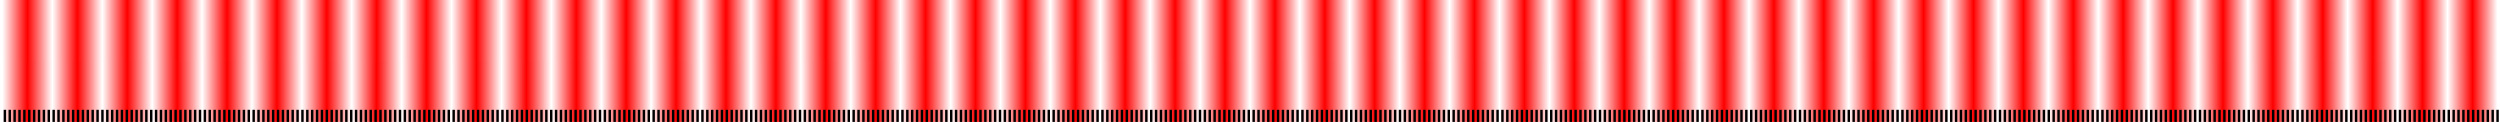 <svg xmlns="http://www.w3.org/2000/svg" viewBox="0 0 2050 100"><defs><linearGradient id="b" y2="-1747.6" spreadMethod="reflect" gradientUnits="userSpaceOnUse" x2="20" gradientTransform="matrix(1.025 0 0 1 .001 2676.1)" y1="-1747.6" x1="0"><stop offset="0" stop-color="#fff"/><stop offset="1" stop-color="red"/></linearGradient><linearGradient id="a" y2="2150" gradientUnits="userSpaceOnUse" x2="2000" gradientTransform="matrix(1.025 0 0 -1 .001 3178.5)" y1="2150"><stop offset="0" stop-color="#fff"/><stop offset=".01" stop-color="#fe0000"/><stop offset=".02" stop-color="#fff"/><stop offset=".03" stop-color="#fe0000"/><stop offset=".04" stop-color="#fff"/><stop offset=".05" stop-color="#fe0000"/><stop offset=".06" stop-color="#fff"/><stop offset=".07" stop-color="#fe0000"/><stop offset=".08" stop-color="#fff"/><stop offset=".09" stop-color="#fe0000"/><stop offset=".1" stop-color="#fff"/><stop offset=".11" stop-color="#fe0000"/><stop offset=".12" stop-color="#fff"/><stop offset=".13" stop-color="#fe0000"/><stop offset=".14" stop-color="#fff"/><stop offset=".15" stop-color="#fe0000"/><stop offset=".16" stop-color="#fff"/><stop offset=".17" stop-color="#fe0000"/><stop offset=".18" stop-color="#fff"/><stop offset=".19" stop-color="#fe0000"/><stop offset=".2" stop-color="#fff"/><stop offset=".21" stop-color="#fe0000"/><stop offset=".22" stop-color="#fff"/><stop offset=".23" stop-color="#fe0000"/><stop offset=".24" stop-color="#fff"/><stop offset=".25" stop-color="#fe0000"/><stop offset=".26" stop-color="#fff"/><stop offset=".27" stop-color="#fe0000"/><stop offset=".28" stop-color="#fff"/><stop offset=".29" stop-color="#fe0000"/><stop offset=".3" stop-color="#fff"/><stop offset=".31" stop-color="#fe0000"/><stop offset=".32" stop-color="#fff"/><stop offset=".33" stop-color="#fe0000"/><stop offset=".34" stop-color="#fff"/><stop offset=".35" stop-color="#fe0000"/><stop offset=".36" stop-color="#fff"/><stop offset=".37" stop-color="#fe0000"/><stop offset=".38" stop-color="#fff"/><stop offset=".39" stop-color="#fe0000"/><stop offset=".4" stop-color="#fff"/><stop offset=".41" stop-color="#fe0000"/><stop offset=".42" stop-color="#fff"/><stop offset=".43" stop-color="#fe0000"/><stop offset=".44" stop-color="#fff"/><stop offset=".45" stop-color="#fe0000"/><stop offset=".46" stop-color="#fff"/><stop offset=".47" stop-color="#fe0000"/><stop offset=".48" stop-color="#fff"/><stop offset=".49" stop-color="#fe0000"/><stop offset=".5" stop-color="#fff"/><stop offset=".51" stop-color="#fe0000"/><stop offset=".52" stop-color="#fff"/><stop offset=".53" stop-color="#fe0000"/><stop offset=".54" stop-color="#fff"/><stop offset=".55" stop-color="#fe0000"/><stop offset=".56" stop-color="#fff"/><stop offset=".57" stop-color="#fe0000"/><stop offset=".58" stop-color="#fff"/><stop offset=".59" stop-color="#fe0000"/><stop offset=".6" stop-color="#fff"/><stop offset=".61" stop-color="#fe0000"/><stop offset=".62" stop-color="#fff"/><stop offset=".63" stop-color="#fe0000"/><stop offset=".64" stop-color="#fff"/><stop offset=".65" stop-color="#fe0000"/><stop offset=".66" stop-color="#fff"/><stop offset=".67" stop-color="#fe0000"/><stop offset=".68" stop-color="#fff"/><stop offset=".69" stop-color="#fe0000"/><stop offset=".7" stop-color="#fff"/><stop offset=".71" stop-color="#fe0000"/><stop offset=".72" stop-color="#fff"/><stop offset=".73" stop-color="#fe0000"/><stop offset=".74" stop-color="#fff"/><stop offset=".75" stop-color="#fe0000"/><stop offset=".76" stop-color="#fff"/><stop offset=".77" stop-color="#fe0000"/><stop offset=".78" stop-color="#fff"/><stop offset=".79" stop-color="#fe0000"/><stop offset=".8" stop-color="#fff"/><stop offset=".81" stop-color="#fe0000"/><stop offset=".82" stop-color="#fff"/><stop offset=".83" stop-color="#fe0000"/><stop offset=".84" stop-color="#fff"/><stop offset=".85" stop-color="#fe0000"/><stop offset=".86" stop-color="#fff"/><stop offset=".87" stop-color="#fe0000"/><stop offset=".88" stop-color="#fff"/><stop offset=".89" stop-color="#fe0000"/><stop offset=".9" stop-color="#fff"/><stop offset=".91" stop-color="#fe0000"/><stop offset=".92" stop-color="#fff"/><stop offset=".93" stop-color="#fe0000"/><stop offset=".94" stop-color="#fff"/><stop offset=".95" stop-color="#fe0000"/><stop offset=".96" stop-color="#fff"/><stop offset=".97" stop-color="#fe0000"/><stop offset=".98" stop-color="#fff"/><stop offset=".99" stop-color="#fe0000"/><stop offset="1" stop-color="#fff"/></linearGradient></defs><g fill-rule="evenodd" color="#000"><path d="M0 0h2050v100H0z" fill="#fff"/><path d="M.001 1028.5h2050v-100H.001z" fill="url(#a)" transform="matrix(.998 0 0 1 1.999 -928.49)"/><path d="M.001 928.49h2050v50H.001z" fill="url(#b)" transform="matrix(.998 0 0 1 1.999 -928.49)"/><g><path d="M3 90.01h2v10H3zM7 90.01h2v10H7zM11 90.01h2v10h-2zM15 90.01h2v10h-2zM19 90.01h2v10h-2zM23 90.01h2v10h-2zM27 90.01h2v10h-2zM31 90.01h2v10h-2zM35 90.01h2v10h-2zM39 90.01h2v10h-2zM43 90.01h2v10h-2zM47 90.01h2v10h-2zM51 90.01h2v10h-2zM55 90.01h2v10h-2zM59 90.01h2v10h-2zM63 90.01h2v10h-2zM67 90.01h2v10h-2zM71 90.01h2v10h-2zM75 90.01h2v10h-2zM79 90.01h2v10h-2zM83 90.01h2v10h-2zM87 90.01h2v10h-2zM91 90.01h2v10h-2zM95 90.01h2v10h-2zM99 90.01h2v10h-2zM103.005 90.01h2v10h-2zM107.005 90.01h2v10h-2zM111.005 90.01h2v10h-2zM115.005 90.01h2v10h-2zM119.005 90.01h2v10h-2zM123.005 90.01h2v10h-2zM127.005 90.01h2v10h-2zM131.005 90.01h2v10h-2zM135.005 90.01h2v10h-2zM139.005 90.01h2v10h-2zM143.005 90.01h2v10h-2zM147.005 90.01h2v10h-2zM151.005 90.01h2v10h-2zM155.005 90.01h2v10h-2zM159.005 90.01h2v10h-2zM163.005 90.01h2v10h-2zM167.005 90.01h2v10h-2zM171.005 90.01h2v10h-2zM175.005 90.01h2v10h-2zM179.005 90.01h2v10h-2zM183.005 90.01h2v10h-2zM187.005 90.01h2v10h-2zM191.005 90.01h2v10h-2zM195.005 90.01h2v10h-2zM199.005 90.01h2v10h-2zM203.005 90.01h2v10h-2zM207.005 90.01h2v10h-2zM211.005 90.01h2v10h-2zM215.005 90.01h2v10h-2zM219.005 90.01h2v10h-2zM223.005 90.01h2v10h-2zM227.005 90.01h2v10h-2zM231.005 90.01h2v10h-2zM235.005 90.01h2v10h-2zM239.005 90.01h2v10h-2zM243.005 90.01h2v10h-2zM247.005 90.01h2v10h-2zM251.005 90.01h2v10h-2zM255.005 90.01h2v10h-2zM259.005 90.01h2v10h-2zM263.005 90.01h2v10h-2zM267.005 90.01h2v10h-2zM271.005 90.01h2v10h-2zM275.005 90.01h2v10h-2zM279.005 90.01h2v10h-2zM283.005 90.01h2v10h-2zM287.005 90.01h2v10h-2zM291.005 90.01h2v10h-2zM295.005 90.01h2v10h-2zM299.005 90.01h2v10h-2zM303.005 90.01h2v10h-2zM307.005 90.01h2v10h-2zM311.005 90.01h2v10h-2zM315.005 90.01h2v10h-2zM319.005 90.01h2v10h-2zM323.005 90.01h2v10h-2zM327.005 90.01h2v10h-2zM331.005 90.01h2v10h-2zM335.005 90.01h2v10h-2zM339.005 90.01h2v10h-2zM343.005 90.01h2v10h-2zM347.005 90.01h2v10h-2zM351.005 90.01h2v10h-2zM355.005 90.01h2v10h-2zM359.005 90.01h2v10h-2zM363.005 90.01h2v10h-2zM367.005 90.01h2v10h-2zM371.005 90.01h2v10h-2zM375.005 90.01h2v10h-2zM379.005 90.01h2v10h-2zM383.005 90.01h2v10h-2zM387.005 90.01h2v10h-2zM391.005 90.01h2v10h-2zM395.005 90.01h2v10h-2zM399.005 90.01h2v10h-2zM403.005 90.01h2v10h-2zM407.005 90.01h2v10h-2zM411.005 90.01h2v10h-2zM415.005 90.01h2v10h-2zM419.005 90.01h2v10h-2zM423.005 90.01h2v10h-2zM427.005 90.01h2v10h-2zM431.005 90.01h2v10h-2zM435.005 90.01h2v10h-2zM439.005 90.01h2v10h-2zM443.005 90.01h2v10h-2zM447.005 90.01h2v10h-2zM451.005 90.01h2v10h-2zM455.005 90.01h2v10h-2zM459.005 90.01h2v10h-2zM463.005 90.01h2v10h-2zM467.005 90.01h2v10h-2zM471.005 90.01h2v10h-2zM475.005 90.01h2v10h-2zM479.005 90.01h2v10h-2zM483.005 90.01h2v10h-2zM487.005 90.01h2v10h-2zM491.005 90.01h2v10h-2zM495.005 90.01h2v10h-2zM499.005 90.01h2v10h-2zM503.005 90.01h2v10h-2zM507.005 90.01h2v10h-2zM511.005 90.01h2v10h-2zM515.005 90.01h2v10h-2zM519.005 90.01h2v10h-2zM523.005 90.01h2v10h-2zM527.005 90.01h2v10h-2zM531.005 90.01h2v10h-2zM535.005 90.01h2v10h-2zM539.005 90.01h2v10h-2zM543.005 90.01h2v10h-2zM547.005 90.01h2v10h-2zM551.005 90.01h2v10h-2zM555.005 90.01h2v10h-2zM559.005 90.01h2v10h-2zM563.005 90.01h2v10h-2zM567.005 90.01h2v10h-2zM571.005 90.01h2v10h-2zM575.005 90.01h2v10h-2zM579.005 90.01h2v10h-2zM583.005 90.01h2v10h-2zM587.005 90.01h2v10h-2zM591.005 90.01h2v10h-2zM595.005 90.01h2v10h-2zM599.005 90.01h2v10h-2zM603.005 90.01h2v10h-2zM607.005 90.01h2v10h-2zM611.005 90.01h2v10h-2zM615.005 90.01h2v10h-2zM619.005 90.01h2v10h-2zM623.005 90.01h2v10h-2zM627.005 90.01h2v10h-2zM631.005 90.01h2v10h-2zM635.005 90.01h2v10h-2zM639.005 90.01h2v10h-2zM643.005 90.01h2v10h-2zM647.005 90.01h2v10h-2zM651.005 90.01h2v10h-2zM655.005 90.01h2v10h-2zM659.005 90.01h2v10h-2zM663.005 90.01h2v10h-2zM667.005 90.01h2v10h-2zM671.005 90.01h2v10h-2zM675.005 90.01h2v10h-2zM679.005 90.01h2v10h-2zM683.005 90.01h2v10h-2zM687.005 90.01h2v10h-2zM691.005 90.01h2v10h-2zM695.005 90.01h2v10h-2zM699.005 90.01h2v10h-2zM703.005 90.01h2v10h-2zM707.005 90.01h2v10h-2zM711.005 90.01h2v10h-2zM715.005 90.01h2v10h-2zM719.005 90.01h2v10h-2zM723.005 90.01h2v10h-2zM727.005 90.01h2v10h-2zM731.005 90.01h2v10h-2zM735.005 90.01h2v10h-2zM739.005 90.01h2v10h-2zM743.005 90.01h2v10h-2zM747.005 90.01h2v10h-2zM751.005 90.01h2v10h-2zM755.005 90.01h2v10h-2zM759.005 90.01h2v10h-2zM763.005 90.01h2v10h-2zM767.005 90.01h2v10h-2zM771.005 90.01h2v10h-2zM775.005 90.01h2v10h-2zM779.005 90.01h2v10h-2zM783.005 90.01h2v10h-2zM787.005 90.01h2v10h-2zM791.005 90.01h2v10h-2zM795.005 90.01h2v10h-2zM799.005 90.01h2v10h-2zM803.005 90.01h2v10h-2zM807.005 90.01h2v10h-2zM811.005 90.01h2v10h-2zM815.005 90.01h2v10h-2zM819.005 90.01h2v10h-2zM823.005 90.01h2v10h-2zM827.005 90.01h2v10h-2zM831.005 90.01h2v10h-2zM835.005 90.01h2v10h-2zM839.005 90.01h2v10h-2zM843.005 90.01h2v10h-2zM847.005 90.01h2v10h-2zM851.005 90.01h2v10h-2zM855.005 90.01h2v10h-2zM859.005 90.01h2v10h-2zM863.005 90.01h2v10h-2zM867.005 90.01h2v10h-2zM871.005 90.01h2v10h-2zM875.005 90.01h2v10h-2zM879.005 90.01h2v10h-2zM883.005 90.01h2v10h-2zM887.005 90.01h2v10h-2zM891.005 90.01h2v10h-2zM895.005 90.01h2v10h-2zM899.005 90.01h2v10h-2zM903.005 90.01h2v10h-2zM907.005 90.01h2v10h-2zM911.005 90.01h2v10h-2zM915.005 90.01h2v10h-2zM919.005 90.01h2v10h-2zM923.005 90.01h2v10h-2zM927.005 90.01h2v10h-2zM931.005 90.01h2v10h-2zM935.005 90.01h2v10h-2zM939.005 90.01h2v10h-2zM943.005 90.01h2v10h-2zM947.005 90.01h2v10h-2zM951.005 90.01h2v10h-2zM955.005 90.01h2v10h-2zM959.005 90.01h2v10h-2zM963.005 90.01h2v10h-2zM967.005 90.01h2v10h-2zM971.005 90.01h2v10h-2zM975.005 90.01h2v10h-2zM979.005 90.01h2v10h-2zM983.005 90.01h2v10h-2zM987.005 90.01h2v10h-2zM991.005 90.01h2v10h-2zM995.005 90.01h2v10h-2zM999.005 90.01h2v10h-2zM1003.005 90.01h2v10h-2zM1007.005 90.01h2v10h-2zM1011.005 90.01h2v10h-2zM1015.005 90.01h2v10h-2zM1019.005 90.01h2v10h-2zM1023.005 90.01h2v10h-2zM1027.005 90.01h2v10h-2zM1031.005 90.01h2v10h-2zM1035.005 90.01h2v10h-2zM1039.005 90.01h2v10h-2zM1043.005 90.01h2v10h-2zM1047.005 90.01h2v10h-2zM1051.005 90.01h2v10h-2zM1055.005 90.01h2v10h-2zM1059.005 90.01h2v10h-2zM1063.005 90.01h2v10h-2zM1067.005 90.01h2v10h-2zM1071.005 90.01h2v10h-2zM1075.005 90.01h2v10h-2zM1079.005 90.01h2v10h-2zM1083.005 90.01h2v10h-2zM1087.005 90.01h2v10h-2zM1091.005 90.01h2v10h-2zM1095.005 90.01h2v10h-2zM1099.005 90.01h2v10h-2zM1103.005 90.01h2v10h-2zM1107.005 90.01h2v10h-2zM1111.005 90.01h2v10h-2zM1115.005 90.01h2v10h-2zM1119.005 90.01h2v10h-2zM1123.005 90.01h2v10h-2zM1127.005 90.01h2v10h-2zM1131.005 90.01h2v10h-2zM1135.005 90.01h2v10h-2zM1139.005 90.01h2v10h-2zM1143.005 90.01h2v10h-2zM1147.005 90.01h2v10h-2zM1151.005 90.01h2v10h-2zM1155.005 90.01h2v10h-2zM1159.005 90.01h2v10h-2zM1163.005 90.01h2v10h-2zM1167.005 90.01h2v10h-2zM1171.005 90.01h2v10h-2zM1175.005 90.01h2v10h-2zM1179.005 90.01h2v10h-2zM1183.005 90.01h2v10h-2zM1187.005 90.01h2v10h-2zM1191.005 90.01h2v10h-2zM1195.005 90.01h2v10h-2zM1199.005 90.01h2v10h-2zM1203.005 90.01h2v10h-2zM1207.005 90.01h2v10h-2zM1211.005 90.01h2v10h-2zM1215.005 90.01h2v10h-2zM1219.005 90.01h2v10h-2zM1223.005 90.01h2v10h-2zM1227.005 90.01h2v10h-2zM1231.005 90.01h2v10h-2zM1235.005 90.01h2v10h-2zM1239.005 90.01h2v10h-2zM1243.005 90.01h2v10h-2zM1247.005 90.01h2v10h-2zM1251.005 90.01h2v10h-2zM1255.005 90.01h2v10h-2zM1259.005 90.01h2v10h-2zM1263.005 90.01h2v10h-2zM1267.005 90.01h2v10h-2zM1271.005 90.01h2v10h-2zM1275.005 90.01h2v10h-2zM1279.005 90.01h2v10h-2zM1283.005 90.01h2v10h-2zM1287.005 90.01h2v10h-2zM1291.005 90.01h2v10h-2zM1295.005 90.01h2v10h-2zM1299.005 90.01h2v10h-2zM1303.005 90.01h2v10h-2zM1307.005 90.01h2v10h-2zM1311.005 90.01h2v10h-2zM1315.005 90.01h2v10h-2zM1319.005 90.01h2v10h-2zM1323.005 90.01h2v10h-2zM1327.005 90.01h2v10h-2zM1331.005 90.01h2v10h-2zM1335.005 90.01h2v10h-2zM1339.005 90.01h2v10h-2zM1343.005 90.01h2v10h-2zM1347.005 90.01h2v10h-2zM1351.005 90.01h2v10h-2zM1355.005 90.01h2v10h-2zM1359.005 90.01h2v10h-2zM1363.005 90.01h2v10h-2zM1367.005 90.01h2v10h-2zM1371.005 90.01h2v10h-2zM1375.005 90.01h2v10h-2zM1379.005 90.01h2v10h-2zM1383.005 90.01h2v10h-2zM1387.005 90.01h2v10h-2zM1391.005 90.01h2v10h-2zM1395.005 90.01h2v10h-2zM1399.005 90.01h2v10h-2zM1403.005 90.01h2v10h-2zM1407.005 90.01h2v10h-2zM1411.005 90.01h2v10h-2zM1415.005 90.01h2v10h-2zM1419.005 90.01h2v10h-2zM1423.005 90.01h2v10h-2zM1427.005 90.01h2v10h-2zM1431.005 90.01h2v10h-2zM1435.005 90.01h2v10h-2zM1439.005 90.01h2v10h-2zM1443.005 90.01h2v10h-2zM1447.005 90.01h2v10h-2zM1451.005 90.01h2v10h-2zM1455.005 90.01h2v10h-2zM1459.005 90.01h2v10h-2zM1463.005 90.01h2v10h-2zM1467.005 90.01h2v10h-2zM1471.005 90.01h2v10h-2zM1475.005 90.01h2v10h-2zM1479.005 90.01h2v10h-2zM1483.005 90.01h2v10h-2zM1487.005 90.01h2v10h-2zM1491.005 90.01h2v10h-2zM1495.005 90.01h2v10h-2zM1499.005 90.01h2v10h-2zM1503.005 90.01h2v10h-2zM1507.005 90.01h2v10h-2zM1511.005 90.01h2v10h-2zM1515.005 90.01h2v10h-2zM1519.005 90.01h2v10h-2zM1523.005 90.01h2v10h-2zM1527.005 90.01h2v10h-2zM1531.005 90.01h2v10h-2zM1535.005 90.01h2v10h-2zM1539.005 90.01h2v10h-2zM1543.005 90.01h2v10h-2zM1547.005 90.01h2v10h-2zM1551.005 90.01h2v10h-2zM1555.005 90.01h2v10h-2zM1559.005 90.01h2v10h-2zM1563.005 90.01h2v10h-2zM1567.005 90.01h2v10h-2zM1571.005 90.01h2v10h-2zM1575.005 90.01h2v10h-2zM1579.005 90.01h2v10h-2zM1583.005 90.01h2v10h-2zM1587.005 90.01h2v10h-2zM1591.005 90.01h2v10h-2zM1595.005 90.01h2v10h-2zM1599.005 90.01h2v10h-2zM1603.005 90.01h2v10h-2zM1607.005 90.01h2v10h-2zM1611.005 90.01h2v10h-2zM1615.005 90.01h2v10h-2zM1619.005 90.01h2v10h-2zM1623.005 90.01h2v10h-2zM1627.005 90.01h2v10h-2zM1631.005 90.01h2v10h-2zM1635.005 90.01h2v10h-2zM1639.005 90.01h2v10h-2zM1643.005 90.01h2v10h-2zM1647.005 90.01h2v10h-2zM1651.005 90.01h2v10h-2zM1655.005 90.01h2v10h-2zM1659.005 90.01h2v10h-2zM1663.005 90.01h2v10h-2zM1667.005 90.01h2v10h-2zM1671.005 90.01h2v10h-2zM1675.005 90.01h2v10h-2zM1679.005 90.01h2v10h-2zM1683.005 90.01h2v10h-2zM1687.005 90.01h2v10h-2zM1691.005 90.01h2v10h-2zM1695.005 90.01h2v10h-2zM1699.005 90.01h2v10h-2zM1703.005 90.01h2v10h-2zM1707.005 90.01h2v10h-2zM1711.005 90.01h2v10h-2zM1715.005 90.01h2v10h-2zM1719.005 90.01h2v10h-2zM1723.005 90.01h2v10h-2zM1727.005 90.01h2v10h-2zM1731.005 90.01h2v10h-2zM1735.005 90.01h2v10h-2zM1739.005 90.01h2v10h-2zM1743.005 90.01h2v10h-2zM1747.005 90.01h2v10h-2zM1751.005 90.01h2v10h-2zM1755.005 90.01h2v10h-2zM1759.005 90.01h2v10h-2zM1763.005 90.01h2v10h-2zM1767.005 90.01h2v10h-2zM1771.005 90.01h2v10h-2zM1775.005 90.01h2v10h-2zM1779.005 90.01h2v10h-2zM1783.005 90.01h2v10h-2zM1787.005 90.01h2v10h-2zM1791.005 90.01h2v10h-2zM1795.005 90.01h2v10h-2zM1799.005 90.01h2v10h-2zM1803.005 90.01h2v10h-2zM1807.005 90.01h2v10h-2zM1811.005 90.01h2v10h-2zM1815.005 90.01h2v10h-2zM1819.005 90.01h2v10h-2zM1823.005 90.01h2v10h-2zM1827.005 90.01h2v10h-2zM1831.005 90.01h2v10h-2zM1835.005 90.01h2v10h-2zM1839.005 90.01h2v10h-2zM1843.005 90.01h2v10h-2zM1847.005 90.01h2v10h-2zM1851.005 90.01h2v10h-2zM1855.005 90.01h2v10h-2zM1859.005 90.01h2v10h-2zM1863.005 90.01h2v10h-2zM1867.005 90.01h2v10h-2zM1871.005 90.01h2v10h-2zM1875.005 90.01h2v10h-2zM1879.005 90.01h2v10h-2zM1883.005 90.01h2v10h-2zM1887.005 90.01h2v10h-2zM1891.005 90.01h2v10h-2zM1895.005 90.01h2v10h-2zM1899.005 90.01h2v10h-2zM1903.005 90.01h2v10h-2zM1907.005 90.01h2v10h-2zM1911.005 90.01h2v10h-2zM1915.005 90.01h2v10h-2zM1919.005 90.01h2v10h-2zM1923.005 90.01h2v10h-2zM1927.005 90.01h2v10h-2zM1931.005 90.01h2v10h-2zM1935.005 90.01h2v10h-2zM1939.005 90.01h2v10h-2zM1943.005 90.01h2v10h-2zM1947.005 90.01h2v10h-2zM1951.005 90.01h2v10h-2zM1955.005 90.01h2v10h-2zM1959.005 90.01h2v10h-2zM1963.005 90.01h2v10h-2zM1967.005 90.01h2v10h-2zM1971.005 90.01h2v10h-2zM1975.005 90.01h2v10h-2zM1979.005 90.01h2v10h-2zM1983.005 90.01h2v10h-2zM1987.005 90.01h2v10h-2zM1991.005 90.01h2v10h-2zM1995.005 90.01h2v10h-2zM1999.005 90.01h2v10h-2zM2003.005 90.01h2v10h-2zM2007.005 90.01h2v10h-2zM2011.005 90.01h2v10h-2zM2015.005 90.01h2v10h-2zM2019.005 90.01h2v10h-2zM2023.005 90.01h2v10h-2zM2027.005 90.01h2v10h-2zM2031.005 90.01h2v10h-2zM2035.005 90.01h2v10h-2zM2039.005 90.01h2v10h-2zM2043.005 90.01h2v10h-2zM2047.005 90.01h2v10h-2z"/></g></g></svg>
